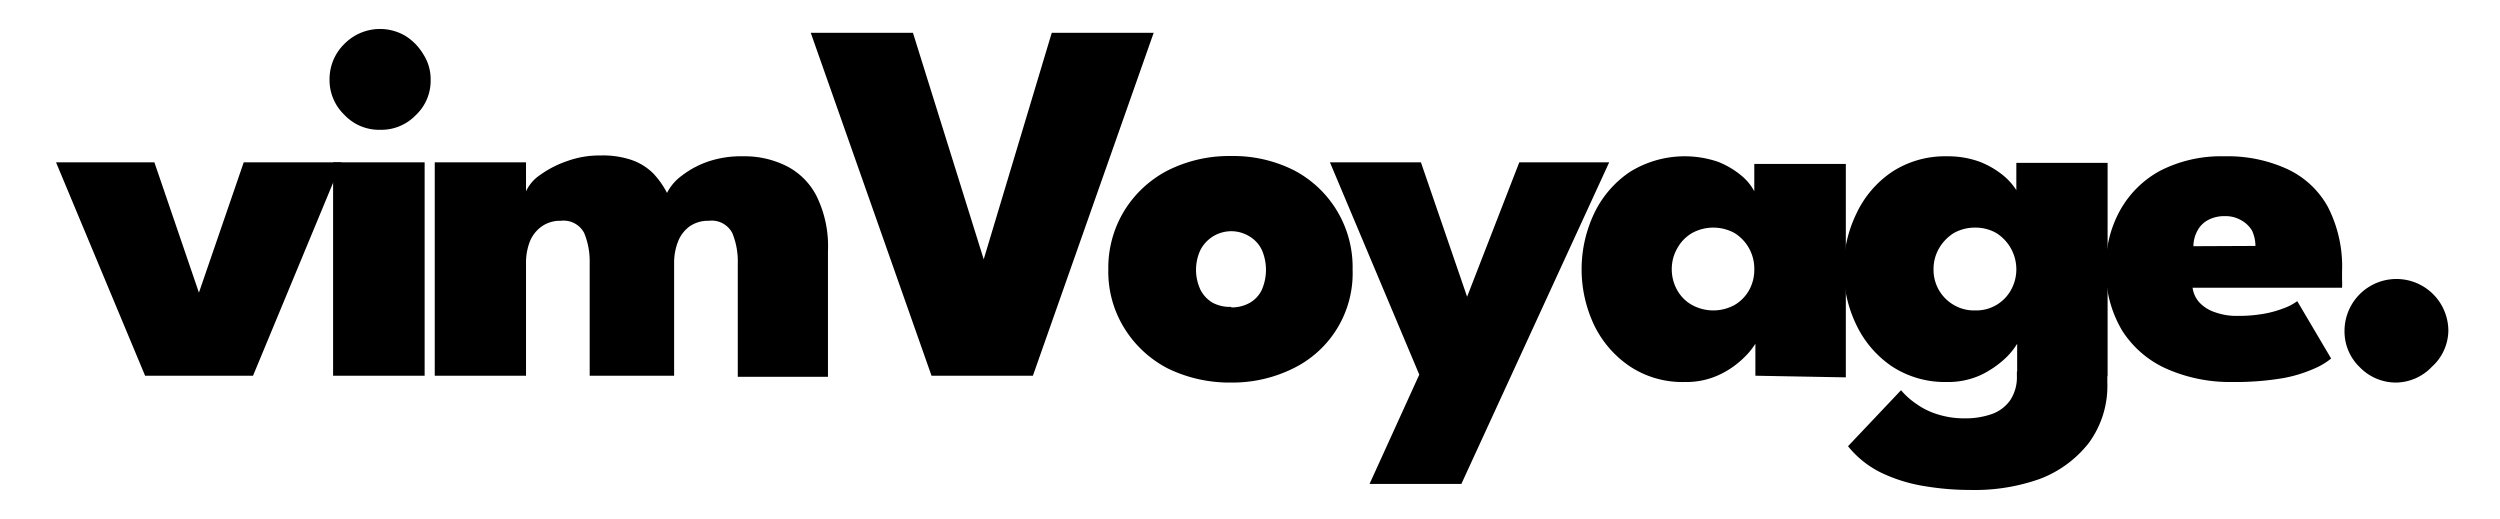 <svg viewBox="0 0 91.49 18.99" xmlns="http://www.w3.org/2000/svg" data-name="Layer 1" id="Layer_1"><path d="M2.05,5.94h3.6l1.63,4.77L8.92,5.94H12.5L9.26,13.75H5.31Z"></path><path d="M13.91,4.75A1.74,1.74,0,0,1,12.6,4.2a1.76,1.76,0,0,1-.54-1.29,1.8,1.8,0,0,1,.54-1.3,1.83,1.83,0,0,1,2.23-.3A2,2,0,0,1,15.5,2a1.68,1.68,0,0,1,.26.93,1.73,1.73,0,0,1-.55,1.29A1.75,1.75,0,0,1,13.91,4.75Zm-1.72,9V5.94h3.35v7.81Z"></path><path d="M27.2,5.72a3.42,3.42,0,0,1,1.59.36,2.51,2.51,0,0,1,1.1,1.11,4.16,4.16,0,0,1,.41,2v4.6H27V9.62a2.72,2.72,0,0,0-.2-1.09.85.85,0,0,0-.86-.45,1.17,1.17,0,0,0-.71.21,1.24,1.24,0,0,0-.42.56,2.11,2.11,0,0,0-.14.77v4.13H21.58V9.62a2.72,2.72,0,0,0-.2-1.09.85.85,0,0,0-.86-.45,1.16,1.16,0,0,0-.7.21,1.25,1.25,0,0,0-.43.55,2.13,2.13,0,0,0-.14.78v4.13H15.91V5.94h3.34V7a1.47,1.47,0,0,1,.52-.6,3.76,3.76,0,0,1,1-.51,3.44,3.44,0,0,1,1.2-.2,3.27,3.27,0,0,1,1.16.17,2.1,2.1,0,0,1,.77.48,3.12,3.12,0,0,1,.51.72,1.77,1.77,0,0,1,.54-.63,3.36,3.36,0,0,1,1-.53A3.76,3.76,0,0,1,27.2,5.72Z"></path><path d="M37.8,13.75H34.09L29.67,1.2h3.74L36,9.49,38.49,1.2h3.73Z"></path><path d="M45.06,14a5.15,5.15,0,0,1-2.33-.52A4.06,4.06,0,0,1,41.14,12a3.92,3.92,0,0,1-.58-2.14,4,4,0,0,1,.58-2.14,4.05,4.05,0,0,1,1.59-1.48,5,5,0,0,1,2.33-.53,4.92,4.92,0,0,1,2.31.53A4,4,0,0,1,49.5,9.87a3.87,3.87,0,0,1-2.13,3.59A5,5,0,0,1,45.06,14Zm0-2.75a1.34,1.34,0,0,0,.68-.17,1.08,1.08,0,0,0,.44-.48,1.83,1.83,0,0,0,0-1.45,1.16,1.16,0,0,0-.44-.49,1.27,1.27,0,0,0-1.81.49,1.72,1.72,0,0,0,0,1.45,1.16,1.16,0,0,0,.45.48A1.34,1.34,0,0,0,45.06,11.23Z"></path><path d="M53.69,10.86,55.6,5.94h3.29L53.48,17.71H50.12l1.82-4L48.67,5.94H52Z"></path><path d="M64.24,13.75V12.58a2.74,2.74,0,0,1-.43.52,3.24,3.24,0,0,1-.88.61,2.84,2.84,0,0,1-1.28.27,3.48,3.48,0,0,1-2-.57,3.83,3.83,0,0,1-1.31-1.51,4.78,4.78,0,0,1,0-4.09,3.79,3.79,0,0,1,1.31-1.52,3.8,3.8,0,0,1,3.22-.37,3.13,3.13,0,0,1,.85.5A1.9,1.9,0,0,1,64.2,7v-1h3.35v7.81Zm-3.06-3.9a1.55,1.55,0,0,0,.2.77,1.4,1.4,0,0,0,.54.54,1.62,1.62,0,0,0,1.56,0,1.45,1.45,0,0,0,.53-.54,1.54,1.54,0,0,0,.19-.77,1.53,1.53,0,0,0-.72-1.32,1.62,1.62,0,0,0-1.56,0,1.45,1.45,0,0,0-.54.56A1.51,1.51,0,0,0,61.18,9.85Z"></path><path d="M73.82,13.75V12.58a2.58,2.58,0,0,1-.42.52,3.58,3.58,0,0,1-.88.61,2.87,2.87,0,0,1-1.28.27,3.54,3.54,0,0,1-2-.57,3.81,3.81,0,0,1-1.3-1.51,4.68,4.68,0,0,1,0-4.09,3.77,3.77,0,0,1,1.3-1.52,3.54,3.54,0,0,1,2-.57,3.41,3.41,0,0,1,1.21.2,3.19,3.19,0,0,1,.86.5,2.27,2.27,0,0,1,.48.54v-1h3.34v7.81Zm-1.73,4.18a9.86,9.86,0,0,1-1.6-.13,5.76,5.76,0,0,1-1.58-.47,3.57,3.57,0,0,1-1.28-1l1.94-2.05a2.73,2.73,0,0,0,.56.5,2.64,2.64,0,0,0,.77.38,3.22,3.22,0,0,0,1,.15,2.9,2.9,0,0,0,1-.16,1.39,1.39,0,0,0,.67-.51,1.53,1.53,0,0,0,.24-.89V13.6h3.31V14a3.53,3.53,0,0,1-.67,2.2,4.13,4.13,0,0,1-1.81,1.33A7.12,7.12,0,0,1,72.09,17.93ZM70.76,9.85a1.48,1.48,0,0,0,.74,1.31,1.46,1.46,0,0,0,.78.2,1.45,1.45,0,0,0,1.31-.74,1.55,1.55,0,0,0,.2-.77,1.57,1.57,0,0,0-.73-1.32,1.53,1.53,0,0,0-.78-.2,1.56,1.56,0,0,0-.78.2,1.61,1.61,0,0,0-.54.56A1.51,1.51,0,0,0,70.76,9.85Z"></path><path d="M80.24,10.53a1,1,0,0,0,.25.54,1.37,1.37,0,0,0,.58.36,2.3,2.3,0,0,0,.83.13,5.14,5.14,0,0,0,.9-.07,3.71,3.71,0,0,0,.75-.2,1.93,1.93,0,0,0,.52-.27l1.24,2.1a2.51,2.51,0,0,1-.62.37,5,5,0,0,1-1.15.35,10.53,10.53,0,0,1-1.86.14,5.75,5.75,0,0,1-2.36-.47,3.71,3.71,0,0,1-1.65-1.4,4.26,4.26,0,0,1-.6-2.34,4.17,4.17,0,0,1,.51-2.06,3.69,3.69,0,0,1,1.47-1.46,4.89,4.89,0,0,1,2.35-.53,5.23,5.23,0,0,1,2.29.46,3.26,3.26,0,0,1,1.5,1.39,4.77,4.77,0,0,1,.52,2.36v.3a2.86,2.86,0,0,1,0,.3ZM82.54,9a1.33,1.33,0,0,0-.13-.57A1.06,1.06,0,0,0,82,8.05a1.13,1.13,0,0,0-.58-.14,1.25,1.25,0,0,0-.59.13.92.92,0,0,0-.4.38,1.2,1.2,0,0,0-.16.59Z"></path><path d="M87.7,14a1.84,1.84,0,0,1-1.34-.56,1.81,1.81,0,0,1-.56-1.33,1.9,1.9,0,1,1,3.8,0A1.81,1.81,0,0,1,89,13.42,1.84,1.84,0,0,1,87.7,14Z"></path></svg>